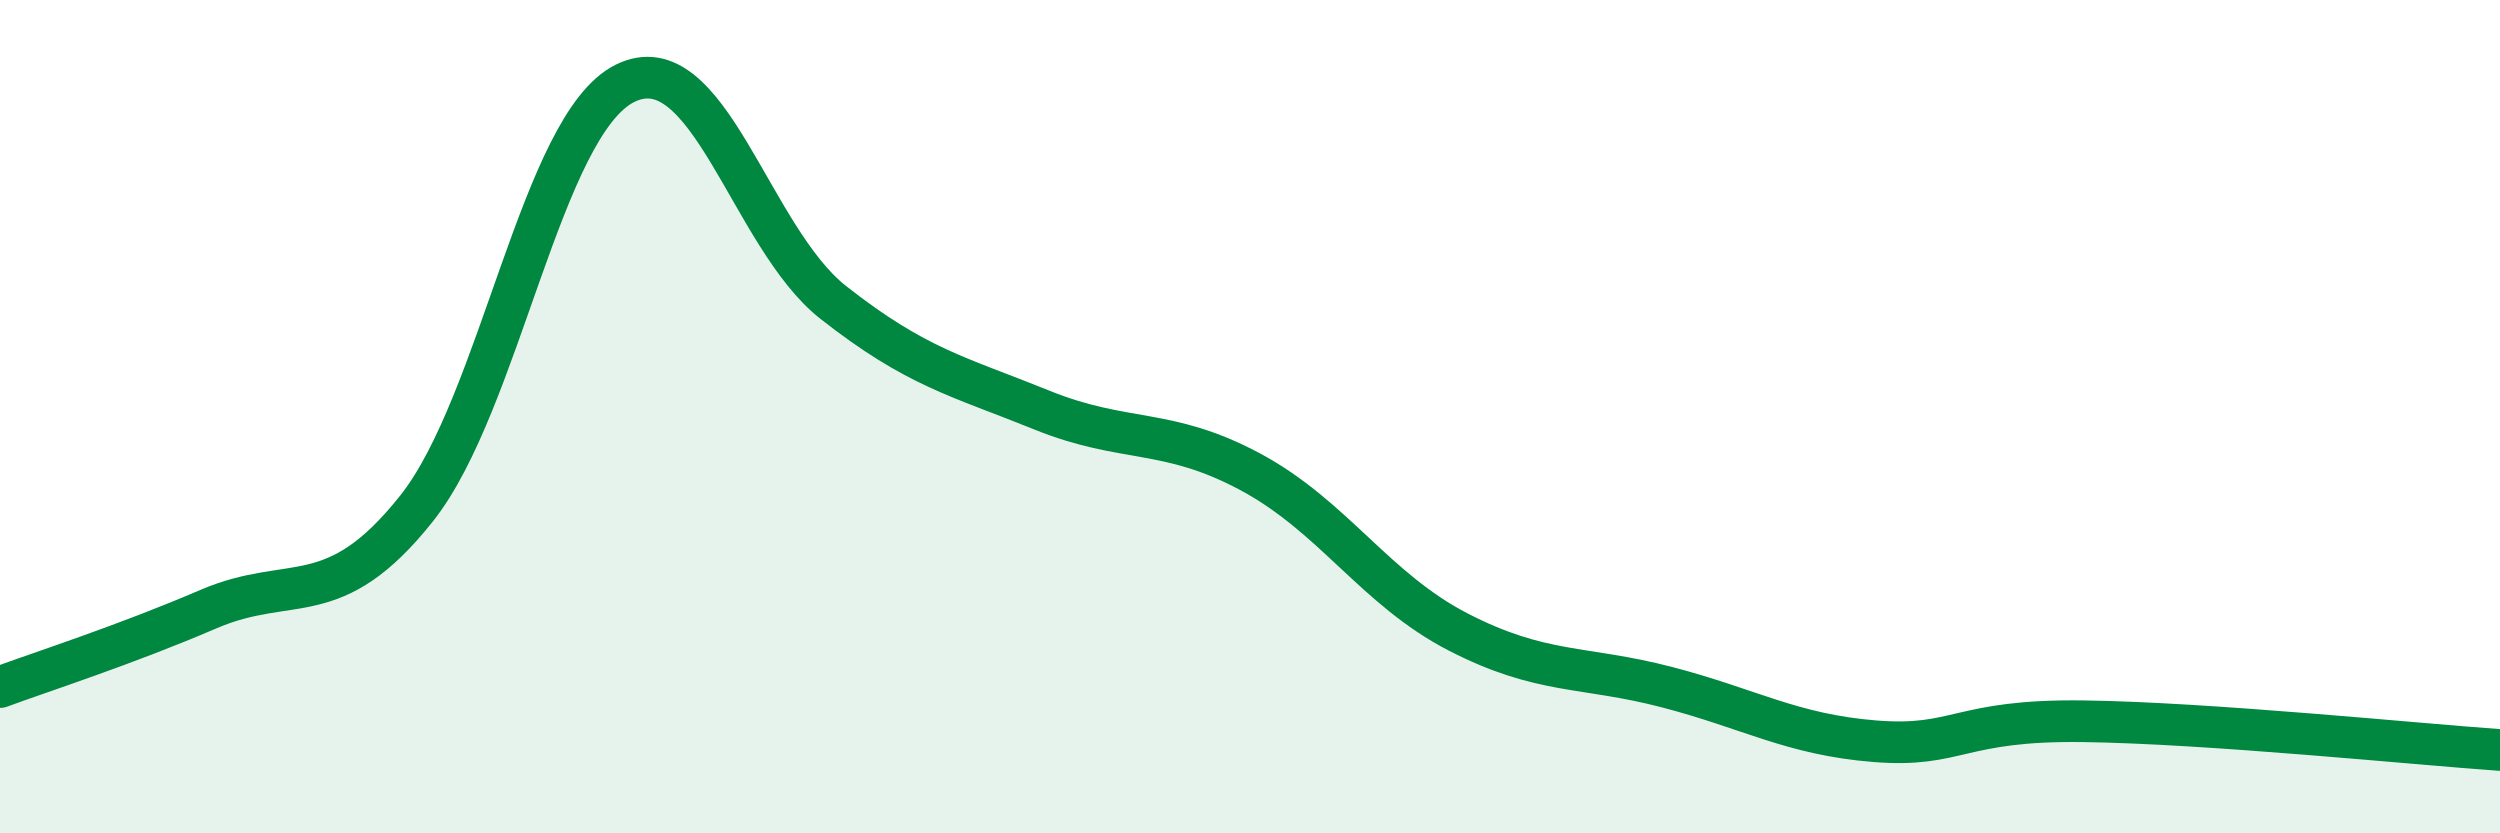 
    <svg width="60" height="20" viewBox="0 0 60 20" xmlns="http://www.w3.org/2000/svg">
      <path
        d="M 0,16.49 C 1,16.12 3,15.48 5,14.62 C 7,13.76 8,14.72 10,12.2 C 12,9.68 13,2.99 15,2 C 17,1.01 18,5.69 20,7.26 C 22,8.83 23,9.03 25,9.84 C 27,10.65 28,10.25 30,11.32 C 32,12.39 33,14.14 35,15.17 C 37,16.2 38,15.97 40,16.49 C 42,17.01 43,17.63 45,17.79 C 47,17.95 47,17.27 50,17.31 C 53,17.35 58,17.86 60,18L60 20L0 20Z"
        fill="#008740"
        opacity="0.1"
        stroke-linecap="round"
        stroke-linejoin="round"
      />
      <path
        d="M 0,16.49 C 1,16.12 3,15.48 5,14.62 C 7,13.76 8,14.72 10,12.2 C 12,9.68 13,2.99 15,2 C 17,1.01 18,5.69 20,7.26 C 22,8.83 23,9.03 25,9.84 C 27,10.65 28,10.25 30,11.32 C 32,12.39 33,14.14 35,15.17 C 37,16.2 38,15.97 40,16.49 C 42,17.01 43,17.63 45,17.79 C 47,17.95 47,17.27 50,17.31 C 53,17.35 58,17.86 60,18"
        stroke="#008740"
        stroke-width="1"
        fill="none"
        stroke-linecap="round"
        stroke-linejoin="round"
      />
    </svg>
  